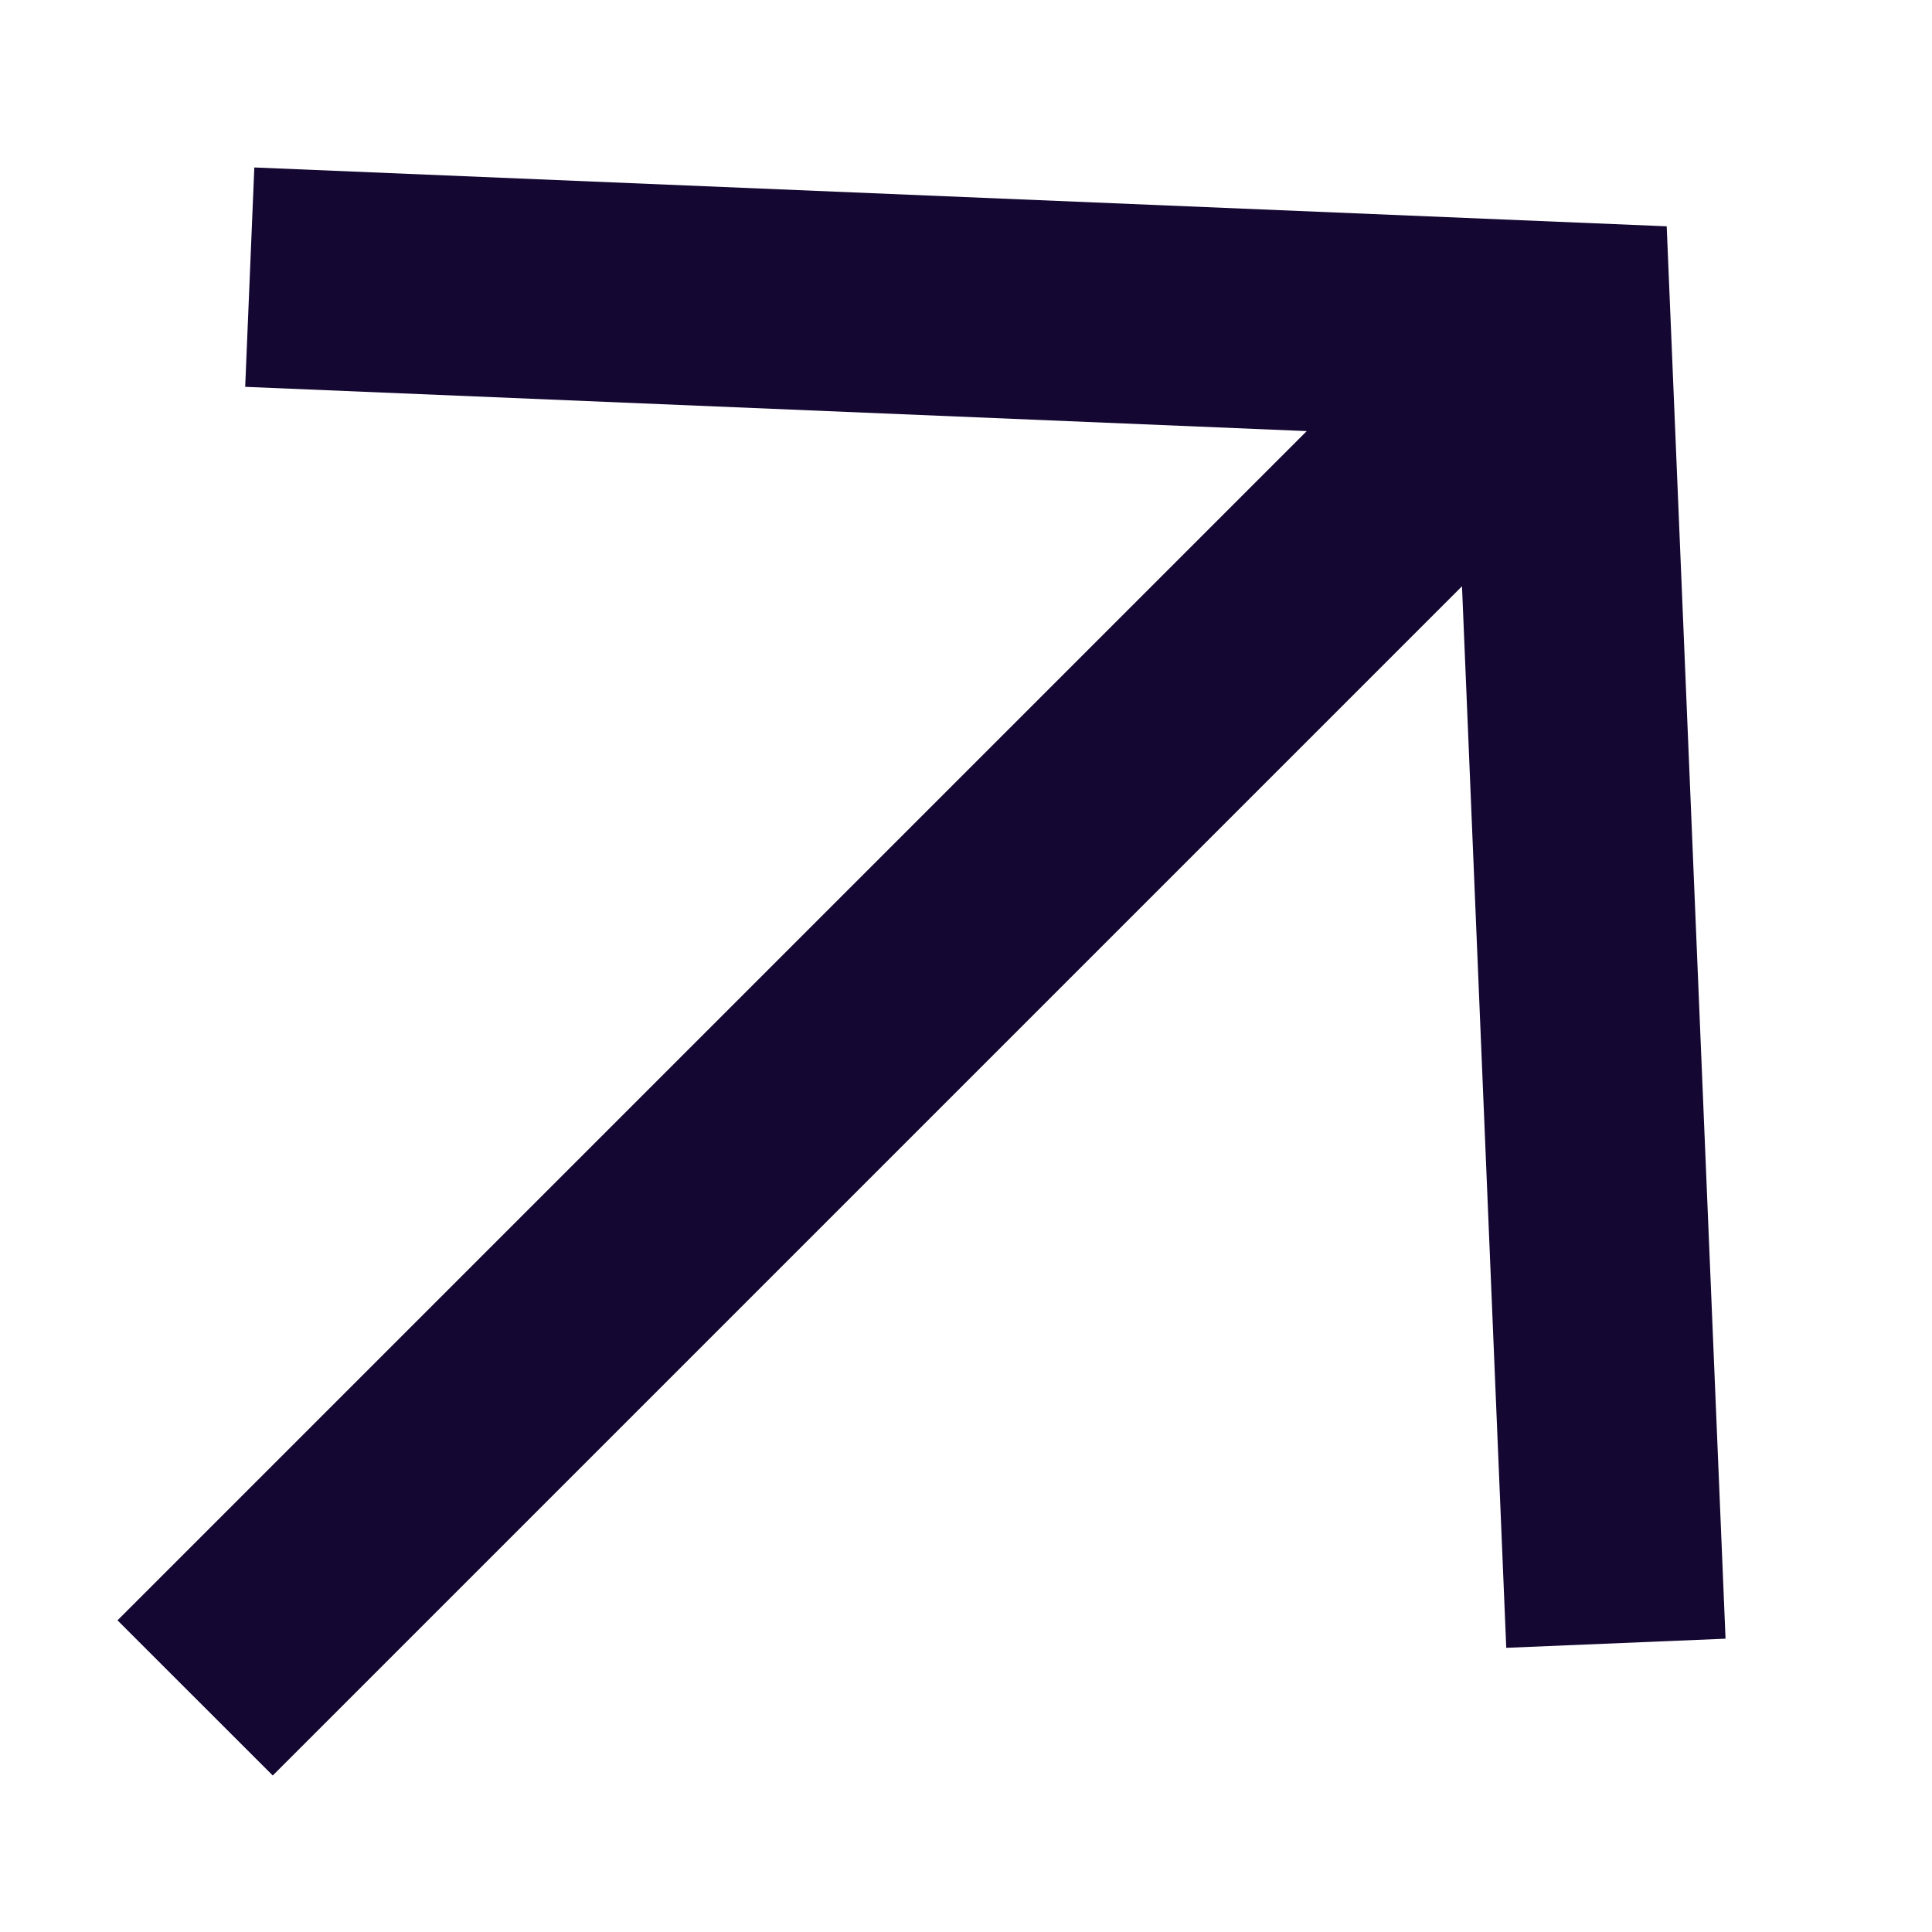 <svg width="22" height="22" viewBox="0 0 22 22" fill="none" xmlns="http://www.w3.org/2000/svg">
    <path fill-rule="evenodd" clip-rule="evenodd" d="M1.338 18.451L14.88 4.909L2.792 4.405L2.896 1.907L18.979 2.577L19.649 18.66L17.152 18.764L16.648 6.676L3.106 20.218L1.338 18.451Z" fill="#140731"/>
</svg>
